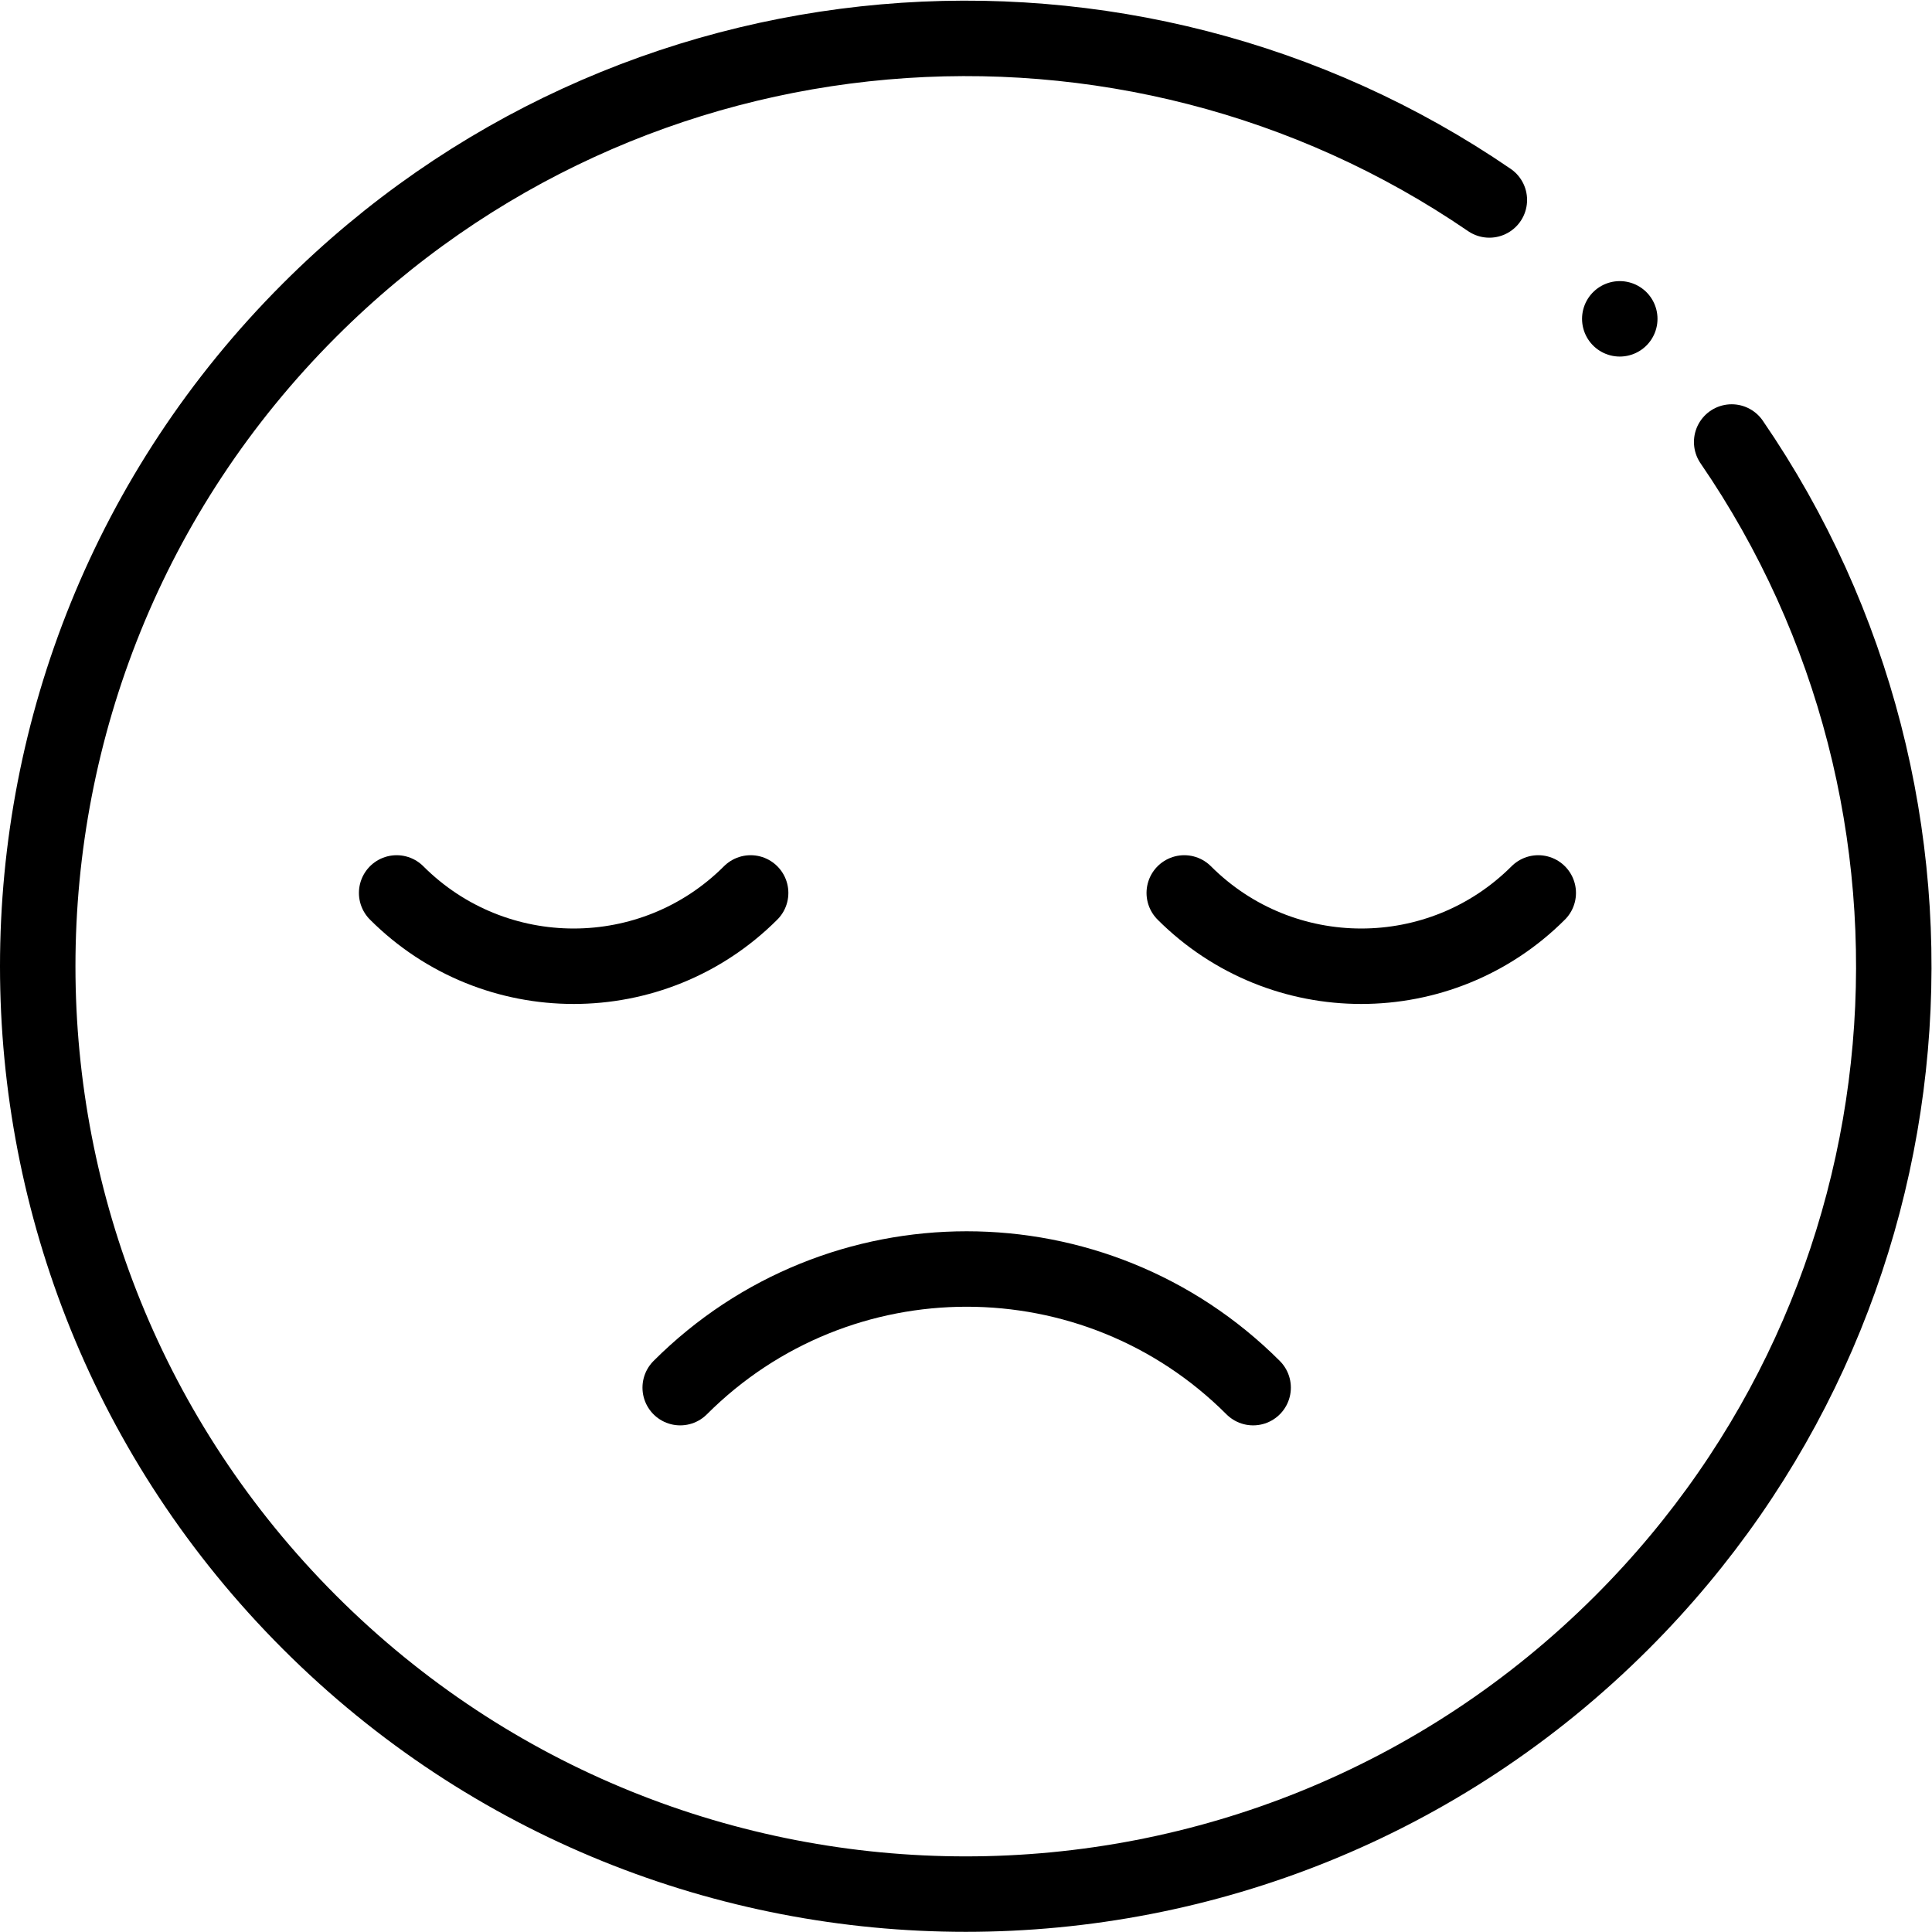 <?xml version="1.0" encoding="UTF-8" standalone="no"?>
<!-- Created with Inkscape (http://www.inkscape.org/) -->

<svg
   version="1.1"
   id="svg2253"
   xml:space="preserve"
   width="682.667"
   height="682.667"
   viewBox="0 0 682.667 682.667"
   xmlns="http://www.w3.org/2000/svg"
   xmlns:svg="http://www.w3.org/2000/svg"><defs
     id="defs2257"><clipPath
       clipPathUnits="userSpaceOnUse"
       id="clipPath2267"><path
         d="M 0,512 H 512 V 0 H 0 Z"
         id="path2265" /></clipPath></defs><g
     id="g2259"
     transform="matrix(1.333,0,0,-1.333,0,682.667)"><g
       id="g2261"><g
         id="g2263"
         clip-path="url(#clipPath2267)"><g
           id="g2269"
           transform="translate(459.025,394.964)"><path
             d="m 0,0 c 65.747,-95.786 56.055,-227.766 -29.077,-312.881 -96.069,-96.052 -251.828,-96.052 -347.897,0 -96.068,96.051 -96.068,251.78 0,347.831 85.073,85.057 216.953,94.793 312.741,29.208"
             style="fill:none;stroke:#000000;stroke-width:20;stroke-linecap:round;stroke-linejoin:round;stroke-miterlimit:10;stroke-dasharray:none;stroke-opacity:1"
             id="path2271" /></g><g
           id="g2273"
           transform="translate(429.364,427.612)"><path
             d="M 0,0 V 0"
             style="fill:none;stroke:#000000;stroke-width:20;stroke-linecap:round;stroke-linejoin:round;stroke-miterlimit:10;stroke-dasharray:none;stroke-opacity:1"
             id="path2275" /></g><g
           id="g2277"
           transform="translate(180.306,144.297)"><path
             d="M 0,0 C 41.938,41.93 109.933,41.93 151.871,0"
             style="fill:none;stroke:#000000;stroke-width:20;stroke-linecap:round;stroke-linejoin:round;stroke-miterlimit:10;stroke-dasharray:none;stroke-opacity:1"
             id="path2279" /></g><g
           id="g2281"
           transform="translate(407.754,275.432)"><path
             d="M 0,0 C -25.912,-25.907 -67.924,-25.907 -93.835,0"
             style="fill:none;stroke:#000000;stroke-width:20;stroke-linecap:round;stroke-linejoin:round;stroke-miterlimit:10;stroke-dasharray:none;stroke-opacity:1"
             id="path2283" /></g><g
           id="g2285"
           transform="translate(198.977,275.432)"><path
             d="M 0,0 C -25.912,-25.907 -67.923,-25.907 -93.835,0"
             style="fill:none;stroke:#000000;stroke-width:20;stroke-linecap:round;stroke-linejoin:round;stroke-miterlimit:10;stroke-dasharray:none;stroke-opacity:1"
             id="path2287" /></g></g></g></g></svg>
